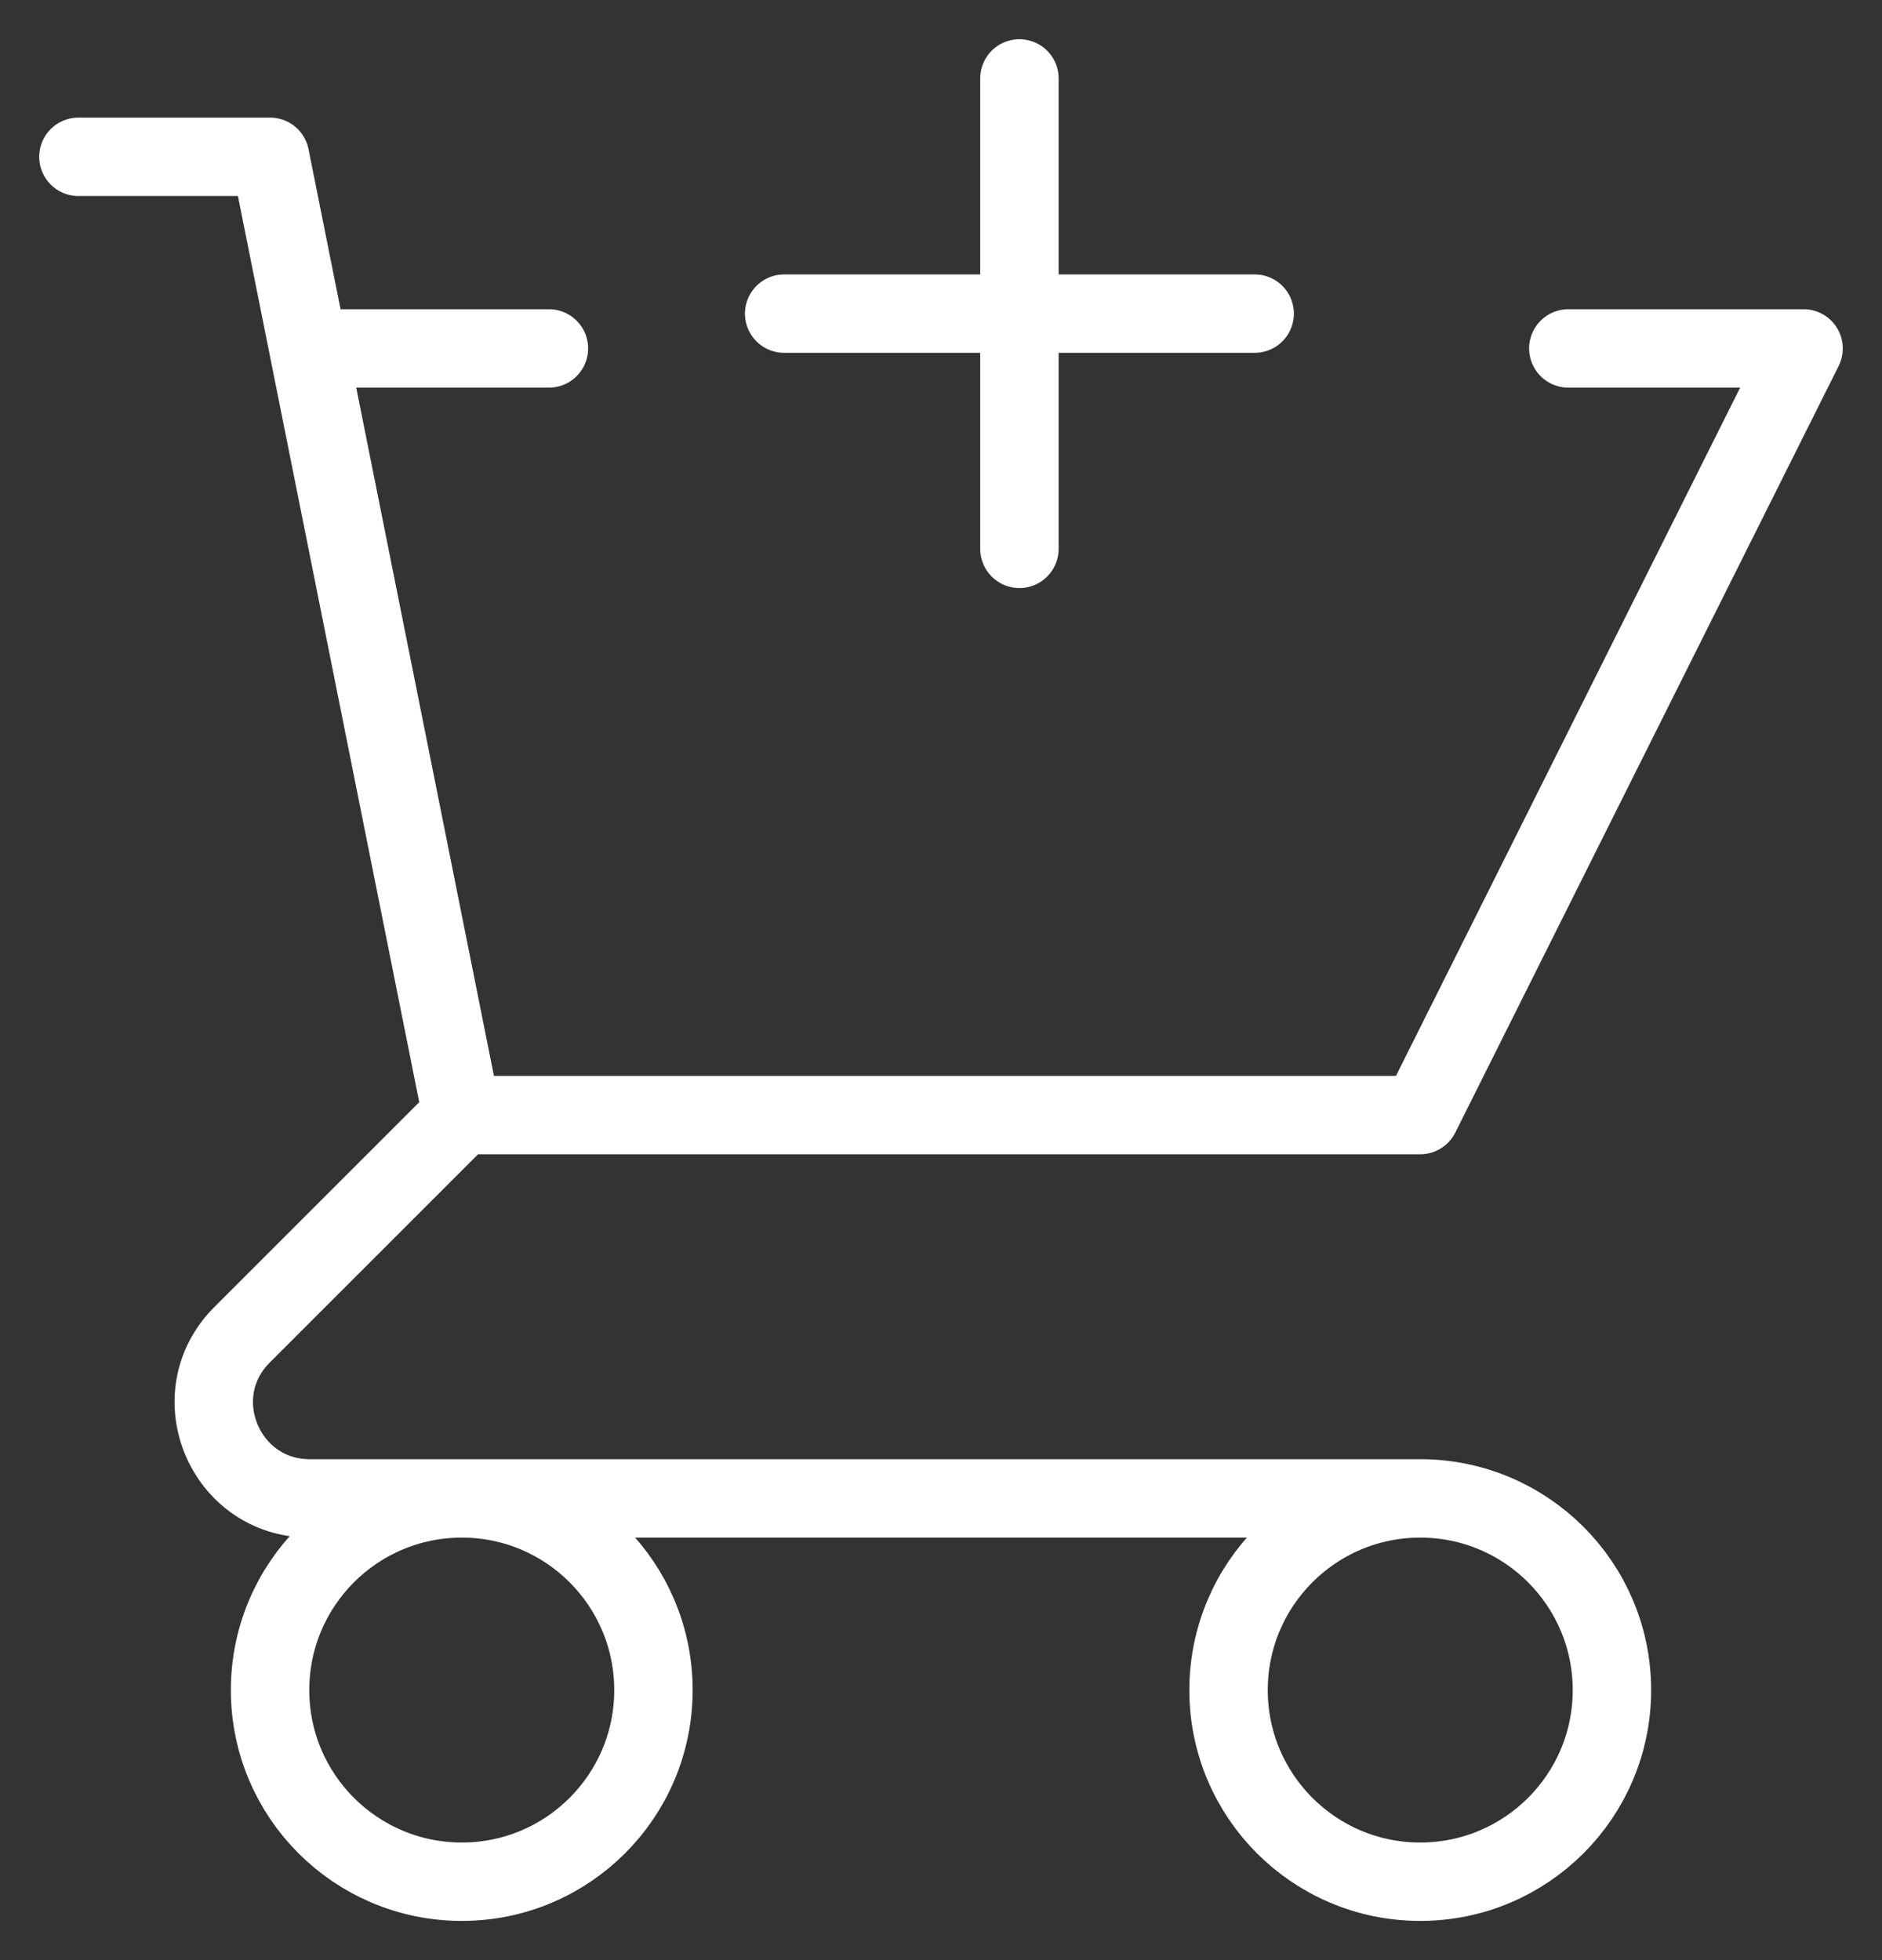<svg width="24" height="25" viewBox="0 0 24 25" fill="none" xmlns="http://www.w3.org/2000/svg">
<rect x="0" y="0" width="24" height="25" fill="#333333" stroke="none"/>
<path d="M13 1V4M13 4V7M13 4H16M13 4L10 4" stroke="white" stroke-linecap="round" stroke-linejoin="round"/>
<path d="M1 2H3.444L3.933 4.444M5.889 14.222H18.111L23 4.444H20M5.889 14.222L3.933 4.444M5.889 14.222L3.086 17.025C2.317 17.795 2.862 19.111 3.951 19.111H18.111M3.933 4.444H7M18.111 19.111C16.761 19.111 15.667 20.206 15.667 21.556C15.667 22.906 16.761 24 18.111 24C19.461 24 20.556 22.906 20.556 21.556C20.556 20.206 19.461 19.111 18.111 19.111ZM8.333 21.556C8.333 22.906 7.239 24 5.889 24C4.539 24 3.444 22.906 3.444 21.556C3.444 20.206 4.539 19.111 5.889 19.111C7.239 19.111 8.333 20.206 8.333 21.556Z" stroke="white" stroke-linecap="round" stroke-linejoin="round"/>
</svg>
